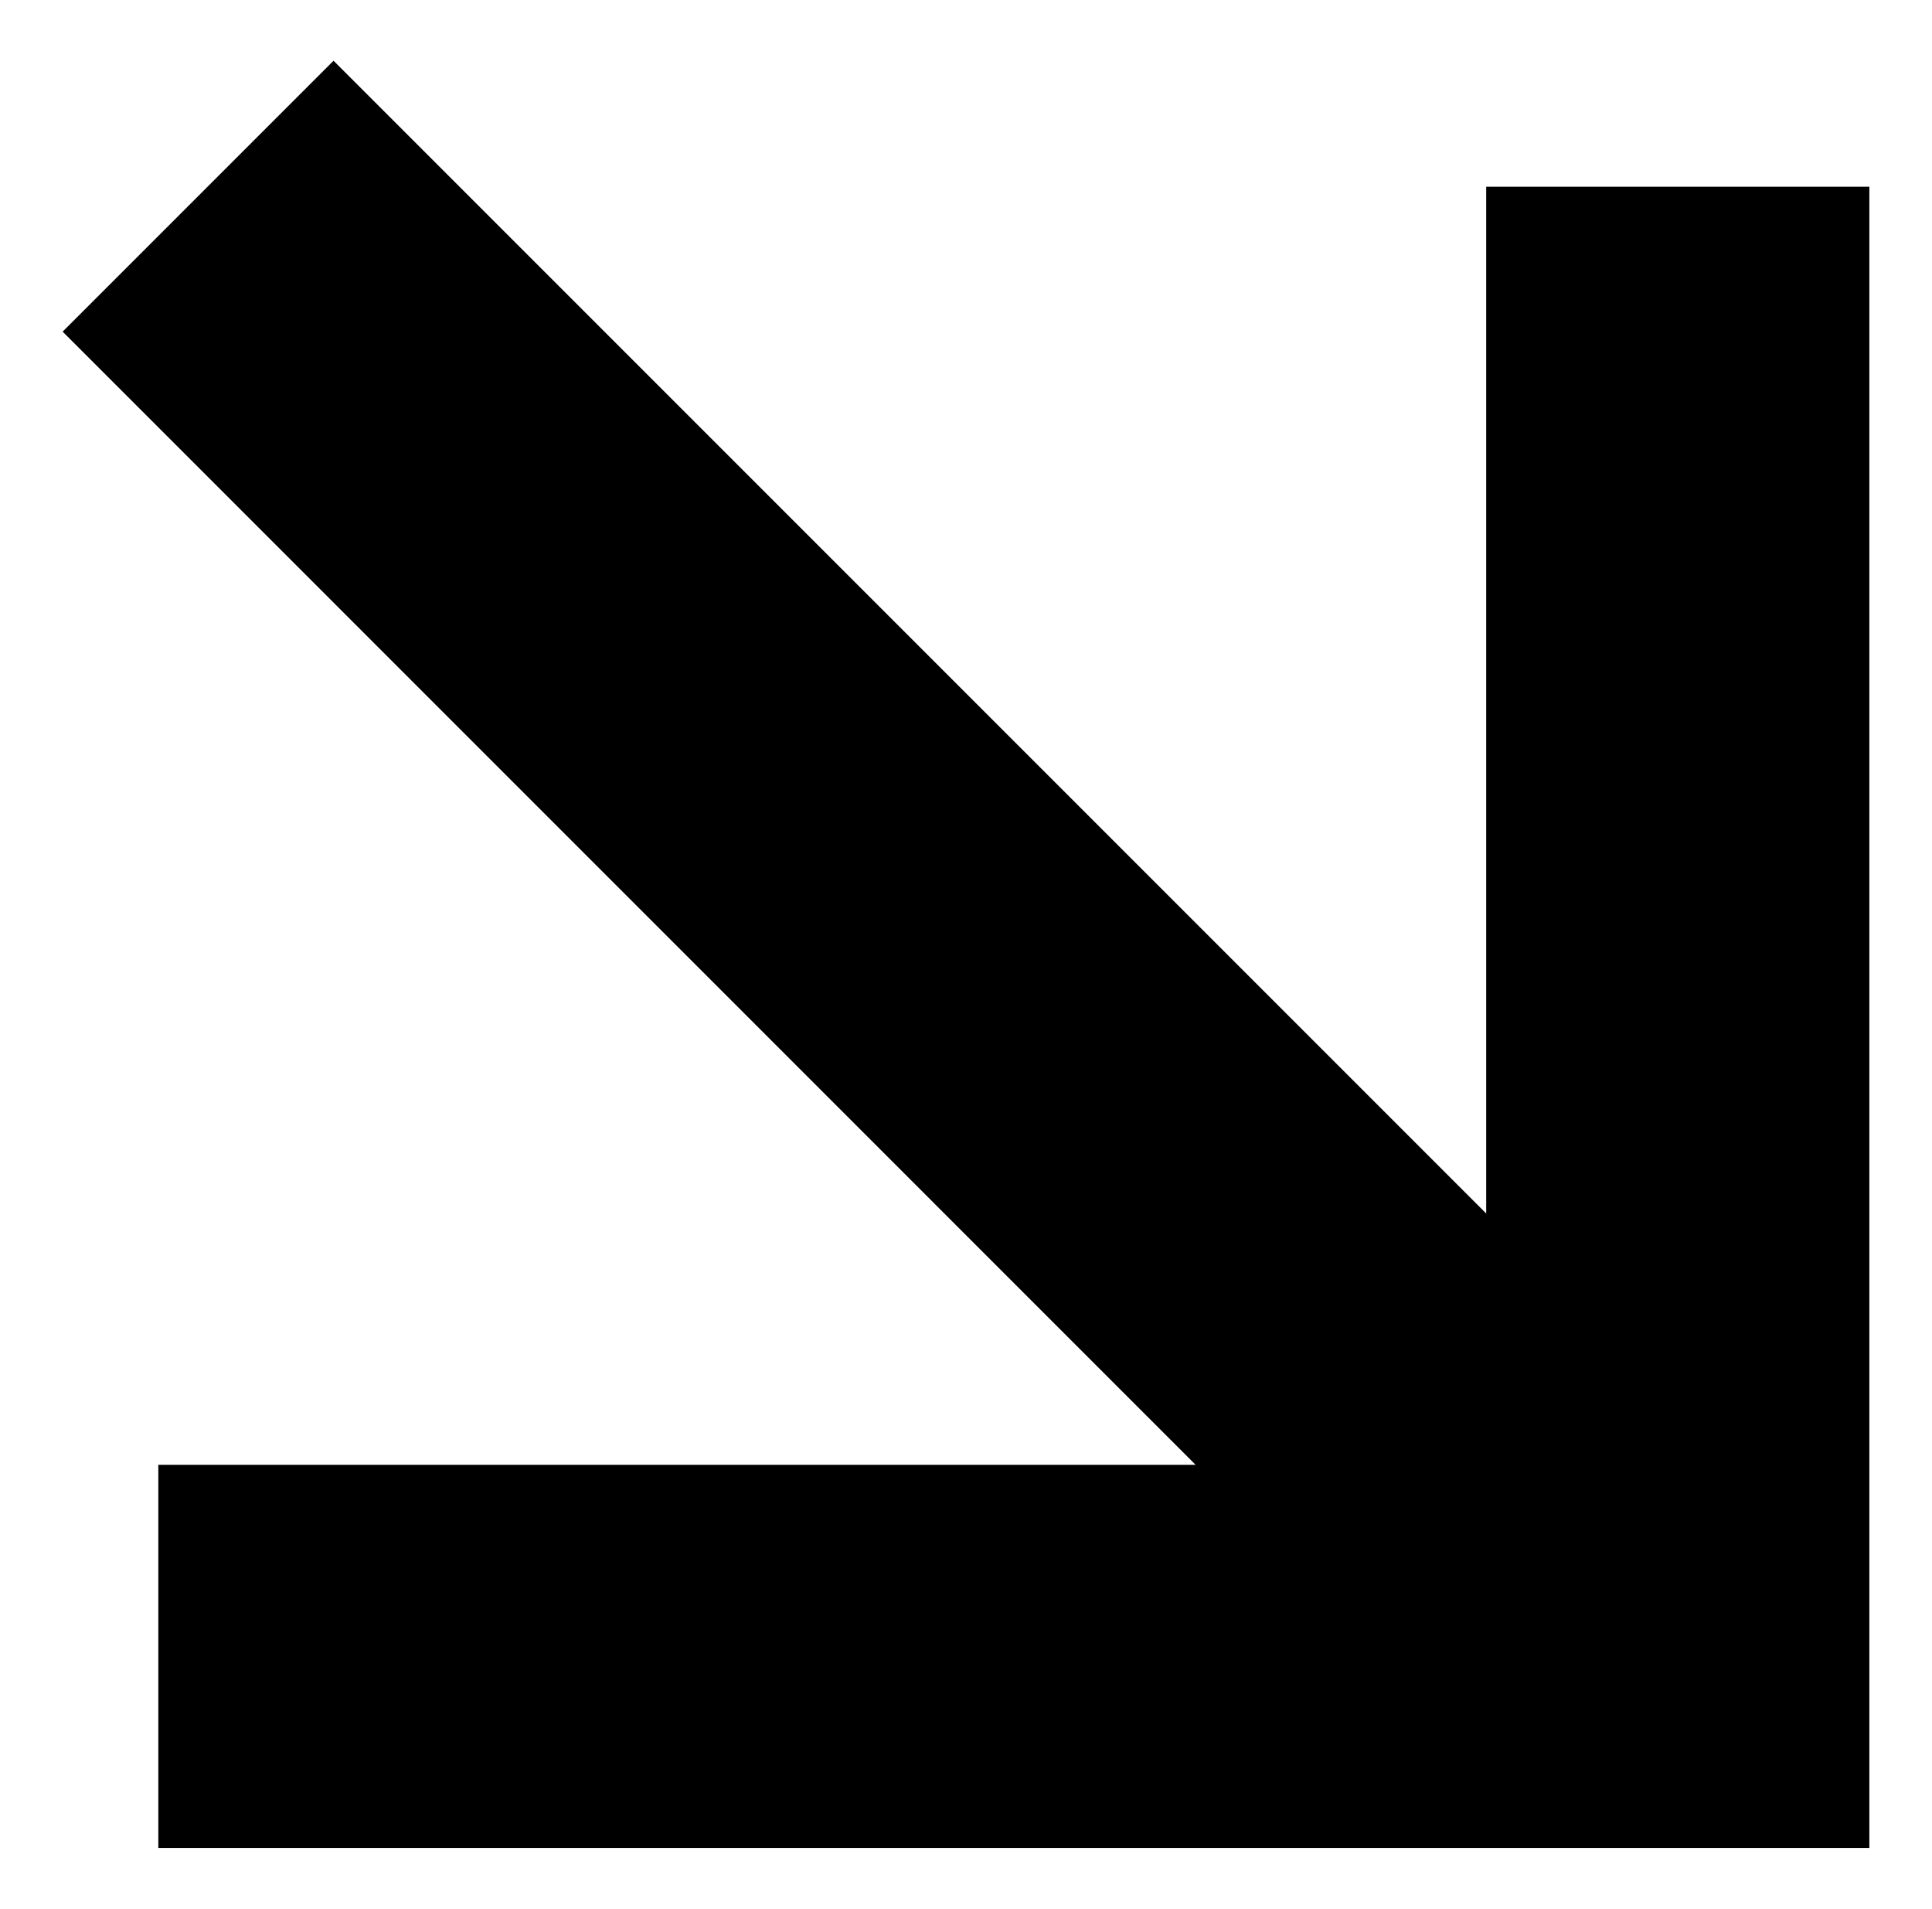 <svg xmlns="http://www.w3.org/2000/svg" viewBox="0 0 201.7 199.25"><g id="Objects"><polygon points="195.16 19.49 195.16 192.91 16.53 192.91 16.53 152.91 124.82 152.91 6.54 34.62 34.82 6.34 155.16 126.68 155.16 19.49 195.16 19.49"/></g></svg>